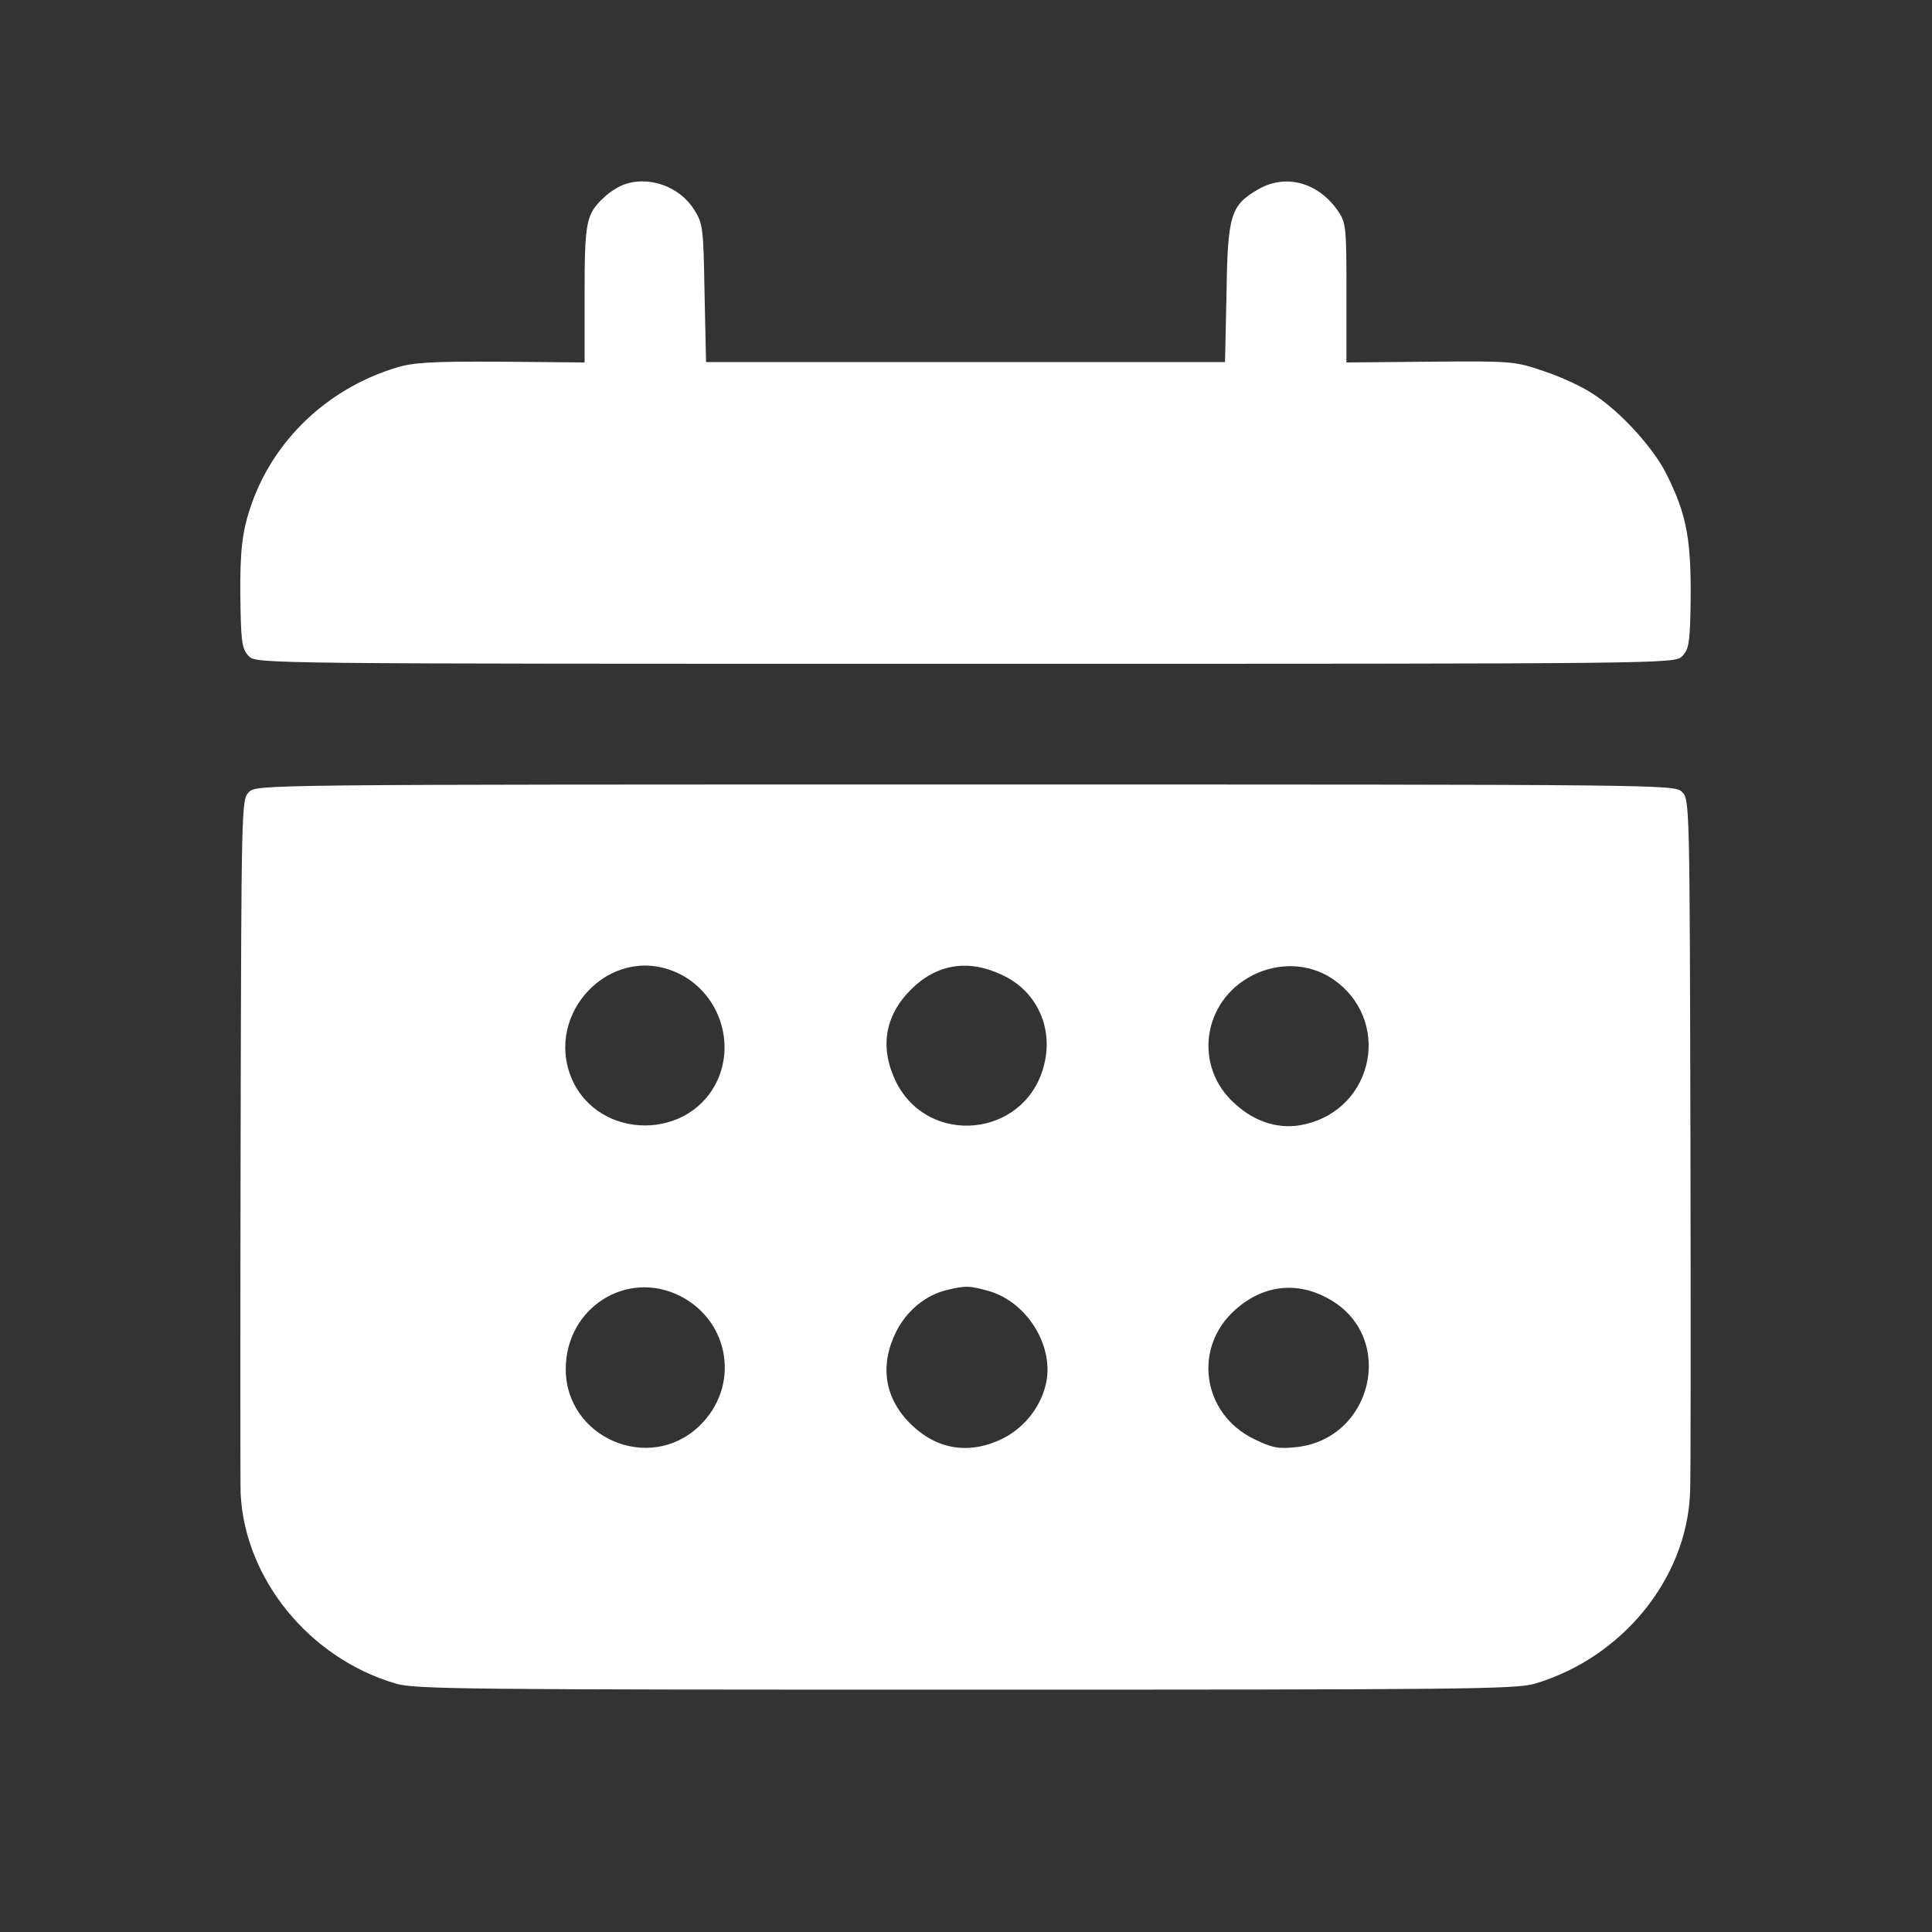 <?xml version="1.0" encoding="UTF-8"?> <svg xmlns="http://www.w3.org/2000/svg" width="683" height="683" viewBox="0 0 683 683" fill="none"><rect x="0" y="0" width="683" height="683" fill="#333333" stroke="none"/><path d="M220 65.467C218.134 66.267 215.2 68.133 213.6 69.733C207.2 75.6 206.667 78.4 206.667 104V128.133L177.067 127.867C152.534 127.733 146 128.133 140 130C114.267 137.867 94.534 157.733 87.467 182.8C85.2 190.8 84.667 198.8 85.067 216.933C85.334 227.333 85.734 229.733 88 232C90.667 234.667 92.4 234.667 341.334 234.667C590.267 234.667 592 234.667 594.667 232C596.934 229.733 597.334 227.333 597.6 216.933C598.134 191.2 596.534 182.4 589.067 167.467C584.267 158 572.667 145.333 563.067 139.2C559.334 136.667 551.467 133.067 545.734 131.2C535.6 127.733 534.534 127.6 505.734 127.867L476 128.133V103.6C476 80.4 475.867 78.8 473.067 74.667C466 64.4 454.534 61.333 444.8 66.933C435.067 72.533 434 76 433.6 103.6L433.067 128H341.334H249.6L249.067 103.6C248.667 80.8 248.534 79.067 245.467 74.267C240.267 65.733 228.934 61.867 220 65.467Z" fill="white"></path><path d="M88 280C85.334 282.667 85.334 284.667 85.067 401.6C84.933 467.067 84.933 524 85.067 528C86.534 558.133 109.333 586.267 140 595.2C146.533 597.2 166.667 597.333 341.333 597.333C516.8 597.333 536 597.2 542.667 595.2C573.467 586 596.133 558.267 597.467 528C597.733 524 597.733 467.067 597.6 401.6C597.333 284.667 597.333 282.667 594.667 280C592 277.333 590.267 277.333 341.333 277.333C92.4 277.333 90.667 277.333 88 280ZM238.4 343.467C252.933 349.467 260 366.533 254 381.067C244.533 403.467 211.467 403.467 202 381.067C192.533 358 215.733 334 238.4 343.467ZM354.267 344.667C366.8 350.4 372.8 364 368.8 377.6C361.733 402.133 328.267 405.333 316.8 382.533C310.933 370.533 312.667 359.2 322 349.867C331.067 340.8 342.267 338.933 354.267 344.667ZM470.8 345.867C492.133 360 486.133 391.867 461.2 397.467C452.8 399.467 444 396.933 436.8 390.4C421.733 377.333 424.933 353.867 442.8 344.8C452 340.133 462.667 340.533 470.8 345.867ZM240.4 458.133C258.267 467.2 261.733 490.4 247.067 504.267C229.467 520.933 200 508.267 200 484C200 462.4 221.467 448.667 240.4 458.133ZM350 456.533C362.933 460.533 372.133 475.067 370 488C368.533 496.533 362.533 504.533 354.533 508.533C342.667 514.4 331.067 512.533 321.733 503.2C312.667 494.133 310.933 482.667 316.8 470.8C320.533 463.333 327.333 457.733 334.933 456C341.467 454.4 342.933 454.533 350 456.533ZM470.267 459.467C493.6 472.933 485.333 508.8 458.133 511.6C451.867 512.267 449.733 511.867 443.2 508.667C424.933 499.733 421.6 476.267 436.8 462.933C446.667 454.133 458.933 452.8 470.267 459.467Z" fill="white"></path></svg> 
